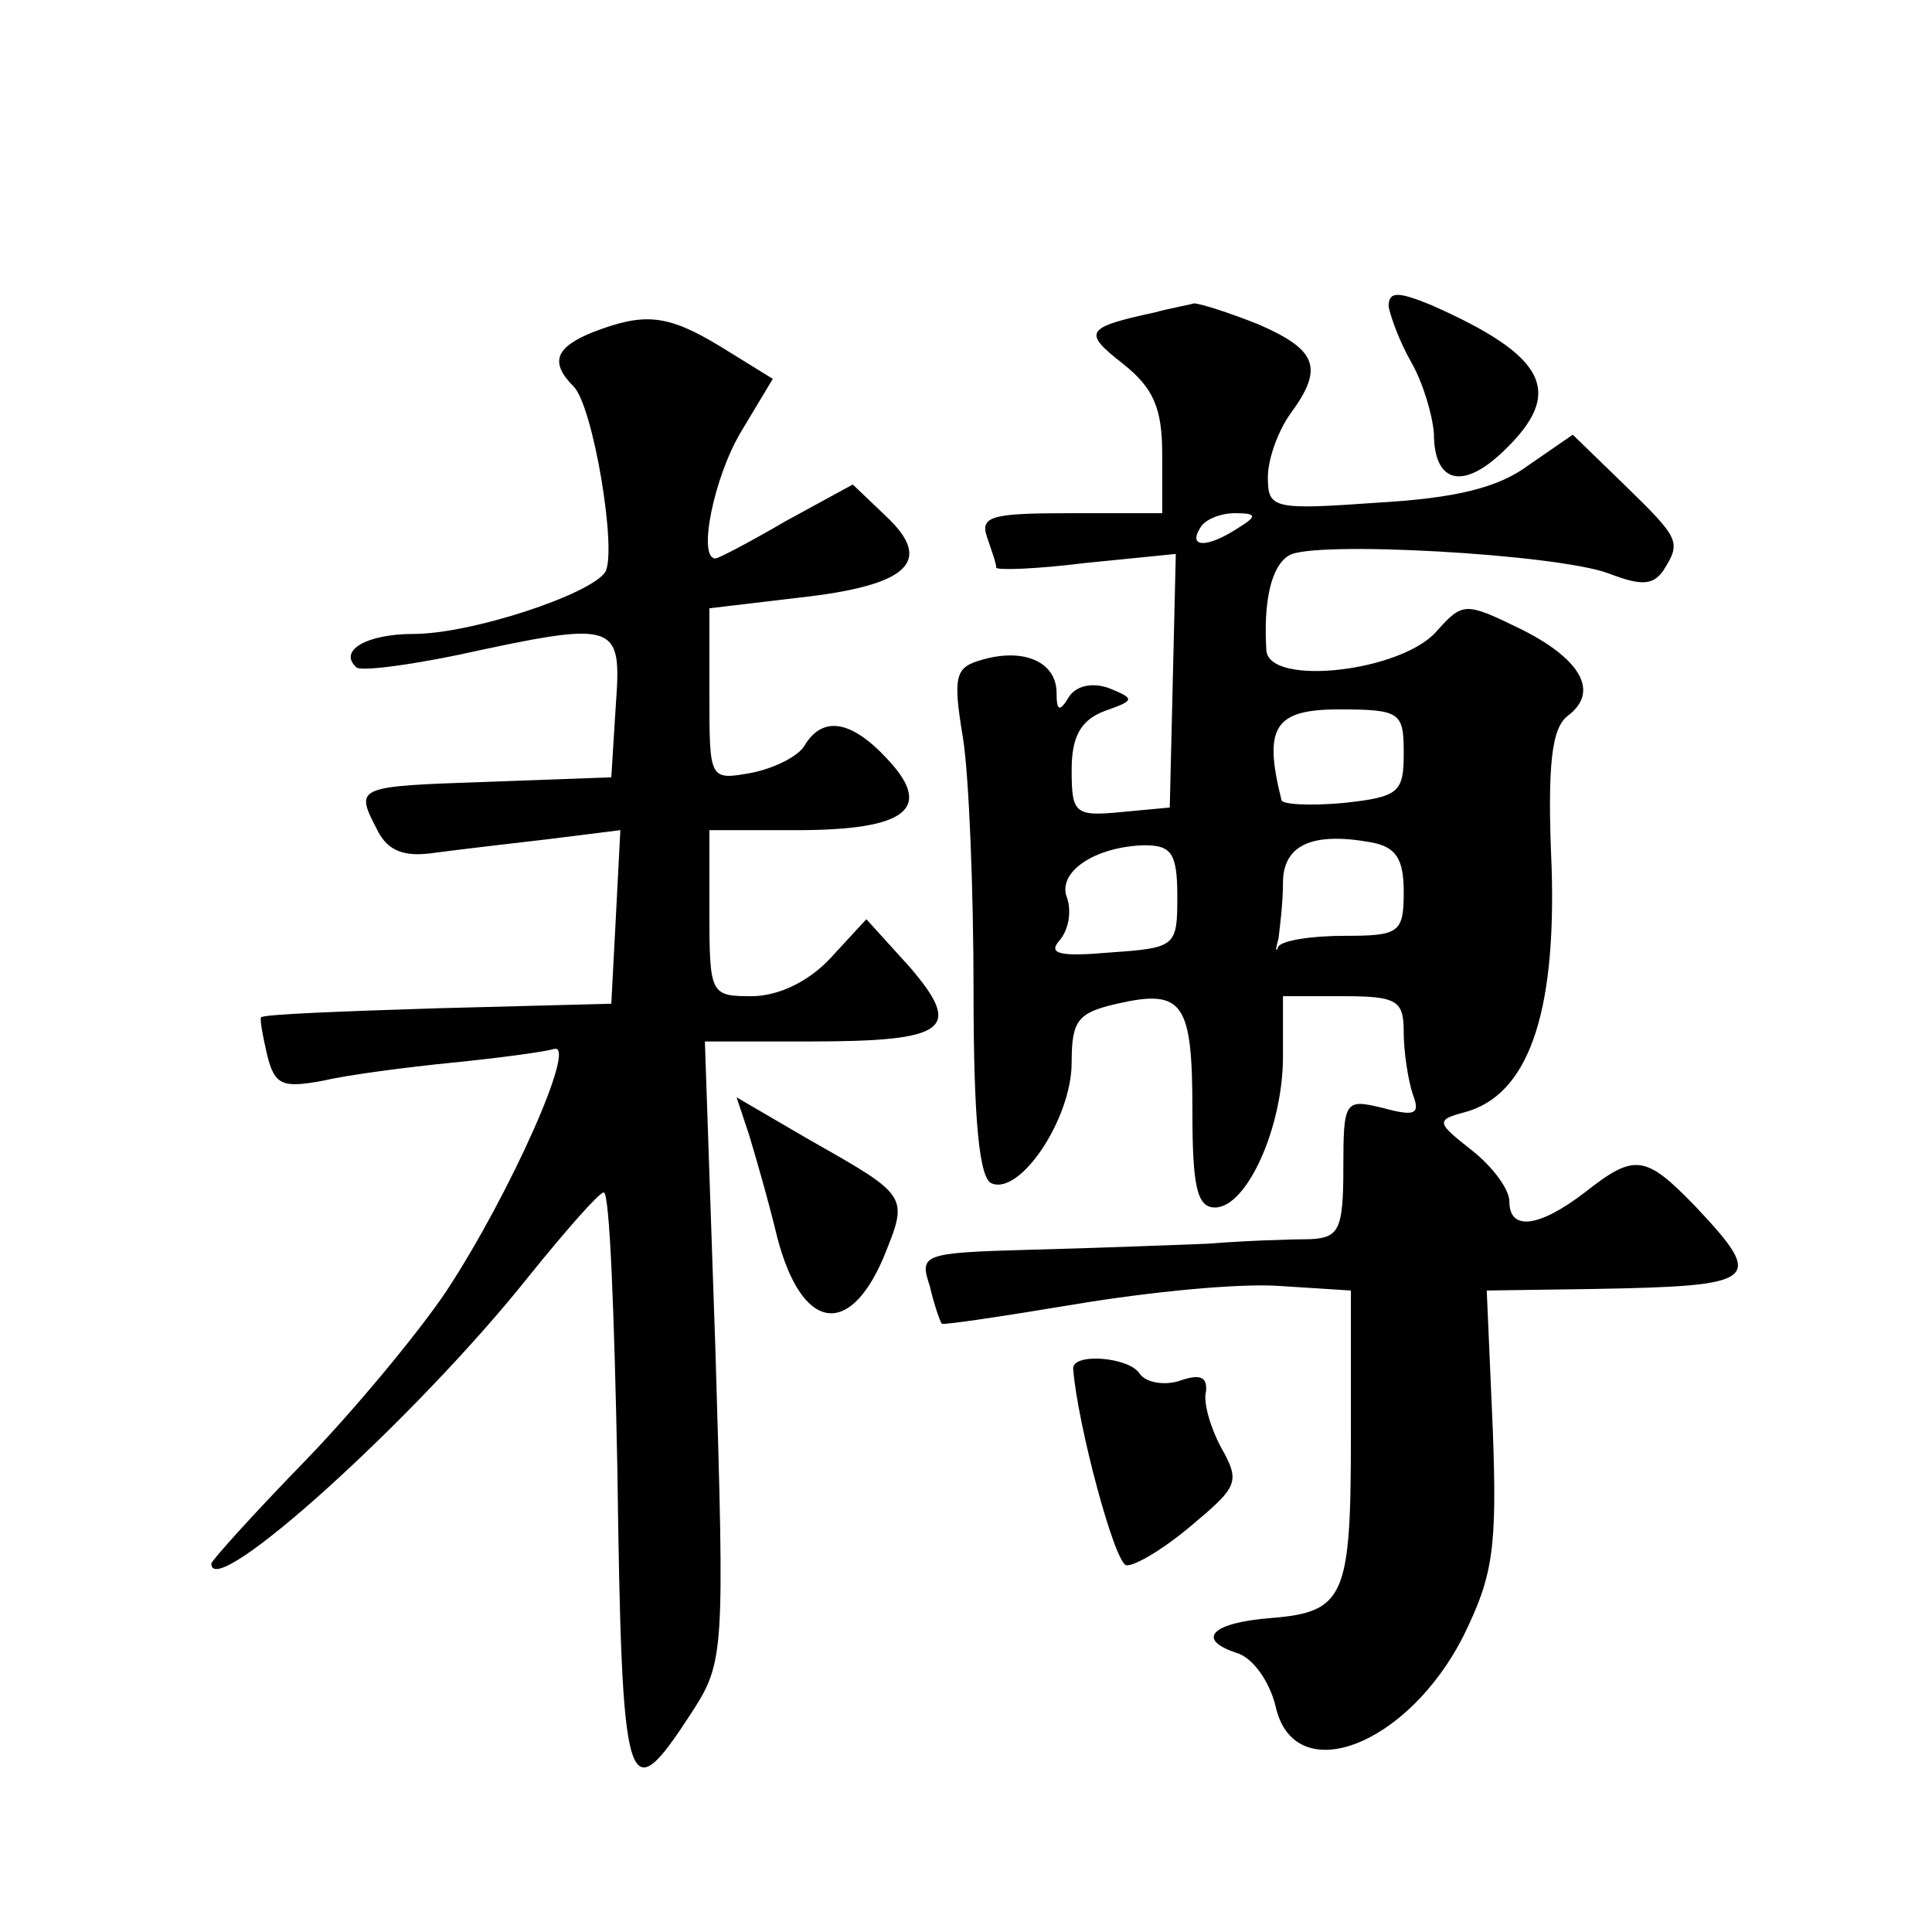 <?xml version="1.0" standalone="no"?>
<!DOCTYPE svg PUBLIC "-//W3C//DTD SVG 20010904//EN"
 "http://www.w3.org/TR/2001/REC-SVG-20010904/DTD/svg10.dtd">
<svg version="1.0" xmlns="http://www.w3.org/2000/svg"
 width="128pt" height="128pt" viewBox="0 0 128 128"
 preserveAspectRatio="xMidYMid meet">
<g transform="translate(0,128) scale(0.1,-0.1)"
fill="#0" stroke="none">
<path d="M920 1077 c1 -6 7 -23 15 -37 8 -14 14 -35 15 -47 0 -33 19 -38 46 -12
41 39 29 63 -48 97 -22 9 -28 9 -28 -1z M765 1073 c-46 -10 -48 -13 -21 -34 20
-16 26 -29 26 -60 l0 -39 -61 0 c-52 0 -60 -2 -55 -16 3 -9 6 -17 6 -20 0 -2 27
-1 59 3 l60 6 -2 -84 -2 -84 -32 -3 c-31 -3 -33 -1 -33 28 0 22 6 33 22 39 20 7
20 8 3 15 -11 4 -22 2 -27 -6 -6 -10 -8 -9 -8 3 0 20 -21 30 -49 22 -18 -5 -20
-10 -13 -52 4 -25 7 -101 7 -168 0 -87 4 -124 12 -127 19 -8 53 43 53 80 0 28 4
33 30 39 44 10 50 1 50 -71 0 -50 3 -64 15 -64 21 0 45 53 45 100 l0 40 40 0 c36
0 40 -3 40 -24 0 -13 3 -32 6 -41 5 -13 2 -15 -20 -9 -25 6 -26 5 -26 -40 0 -41
-3 -46 -22 -47 -13 0 -43 -1 -68 -3 -25 -1 -78 -3 -118 -4 -71 -2 -73 -3 -66 -24
3 -13 7 -24 8 -25 1 -1 41 5 89 13 48 8 108 14 135 12 l47 -3 0 -97 c0 -106 -4
-116 -53 -120 -39 -3 -50 -14 -23 -23 11 -3 22 -19 26 -35 12 -56 88 -27 125 47
19 39 22 57 19 136 l-4 92 70 1 c111 2 115 5 68 55 -33 34 -40 35 -73 9 -30 -23
-50 -26 -50 -6 0 8 -11 23 -25 34 -23 18 -24 20 -5 25 42 11 61 64 58 162 -3 69
0 93 11 101 21 16 8 38 -33 58 -35 17 -37 17 -54 -2 -23 -27 -111 -37 -113 -13
-2 32 3 56 15 63 15 10 178 1 212 -12 21 -8 29 -8 36 2 12 19 11 21 -26 57 l-34
33 -29 -20 c-20 -15 -48 -22 -100 -25 -70 -5 -73 -4 -73 17 0 12 7 31 15 42 22
30 18 42 -21 59 -20 8 -39 14 -43 14 -3 -1 -15 -3 -26 -6z m55 -143 c-20 -13 -33
-13 -25 0 3 6 14 10 23 10 15 0 15 -2 2 -10z m110 -149 c0 -26 -3 -29 -40 -33 -22
-2 -41 -1 -41 2 -12 48 -5 60 38 60 41 0 43 -2 43 -29z m0 -92 c0 -27 -3 -29 -39
-29 -22 0 -41 -3 -44 -7 -2 -5 -2 -2 0 5 1 8 3 24 3 37 0 25 19 34 58 27 17 -3
22 -11 22 -33z m-150 -3 c0 -33 -1 -34 -44 -37 -34 -3 -42 -1 -34 8 6 7 8 19 5
28 -7 17 18 34 51 35 18 0 22 -5 22 -34z M393 1060 c-25 -10 -29 -20 -13 -36 13
-13 29 -109 21 -123 -10 -15 -89 -41 -127 -41 -31 0 -50 -11 -38 -22 2 -3 33 1
67 8 106 23 109 22 105 -33 l-3 -48 -82 -3 c-88 -3 -88 -3 -73 -32 7 -14 18 -18
38 -15 15 2 49 6 75 9 l48 6 -3 -58 -3 -57 -115 -3 c-63 -2 -116 -4 -117 -6 -1
-1 1 -12 4 -25 5 -20 10 -22 37 -17 17 4 56 9 86 12 30 3 60 7 67 9 16 5 -29 -96
-71 -160 -18 -27 -61 -79 -94 -113 -34 -35 -62 -66 -62 -68 0 -26 136 97 210 190
25 31 47 56 50 56 4 0 7 -82 9 -182 3 -220 6 -229 49 -163 22 34 22 39 16 240 l-7
205 69 0 c92 0 102 8 67 49 l-29 32 -24 -26 c-14 -15 -34 -25 -52 -25 -27 0 -28
1 -28 55 l0 55 58 0 c72 0 91 14 60 47 -24 26 -43 29 -55 9 -4 -7 -20 -15 -35 -18
-28 -5 -28 -5 -28 52 l0 57 59 7 c73 8 90 24 58 54 l-22 21 -44 -24 c-24 -14 -45
-25 -47 -25 -12 0 -1 54 17 84 l21 35 -34 21 c-36 22 -51 23 -85 10z M496 529 c4
-13 13 -44 19 -69 16 -61 47 -67 70 -14 17 42 18 41 -49 79 l-48 28 8 -24z M711
373 c3 -37 27 -127 35 -130 5 -1 24 10 43 26 31 26 33 29 20 52 -7 13 -12 30 -10
37 1 10 -4 12 -18 7 -10 -3 -22 -1 -26 5 -7 11 -45 14 -44 3z"/>
</g>
</svg>
